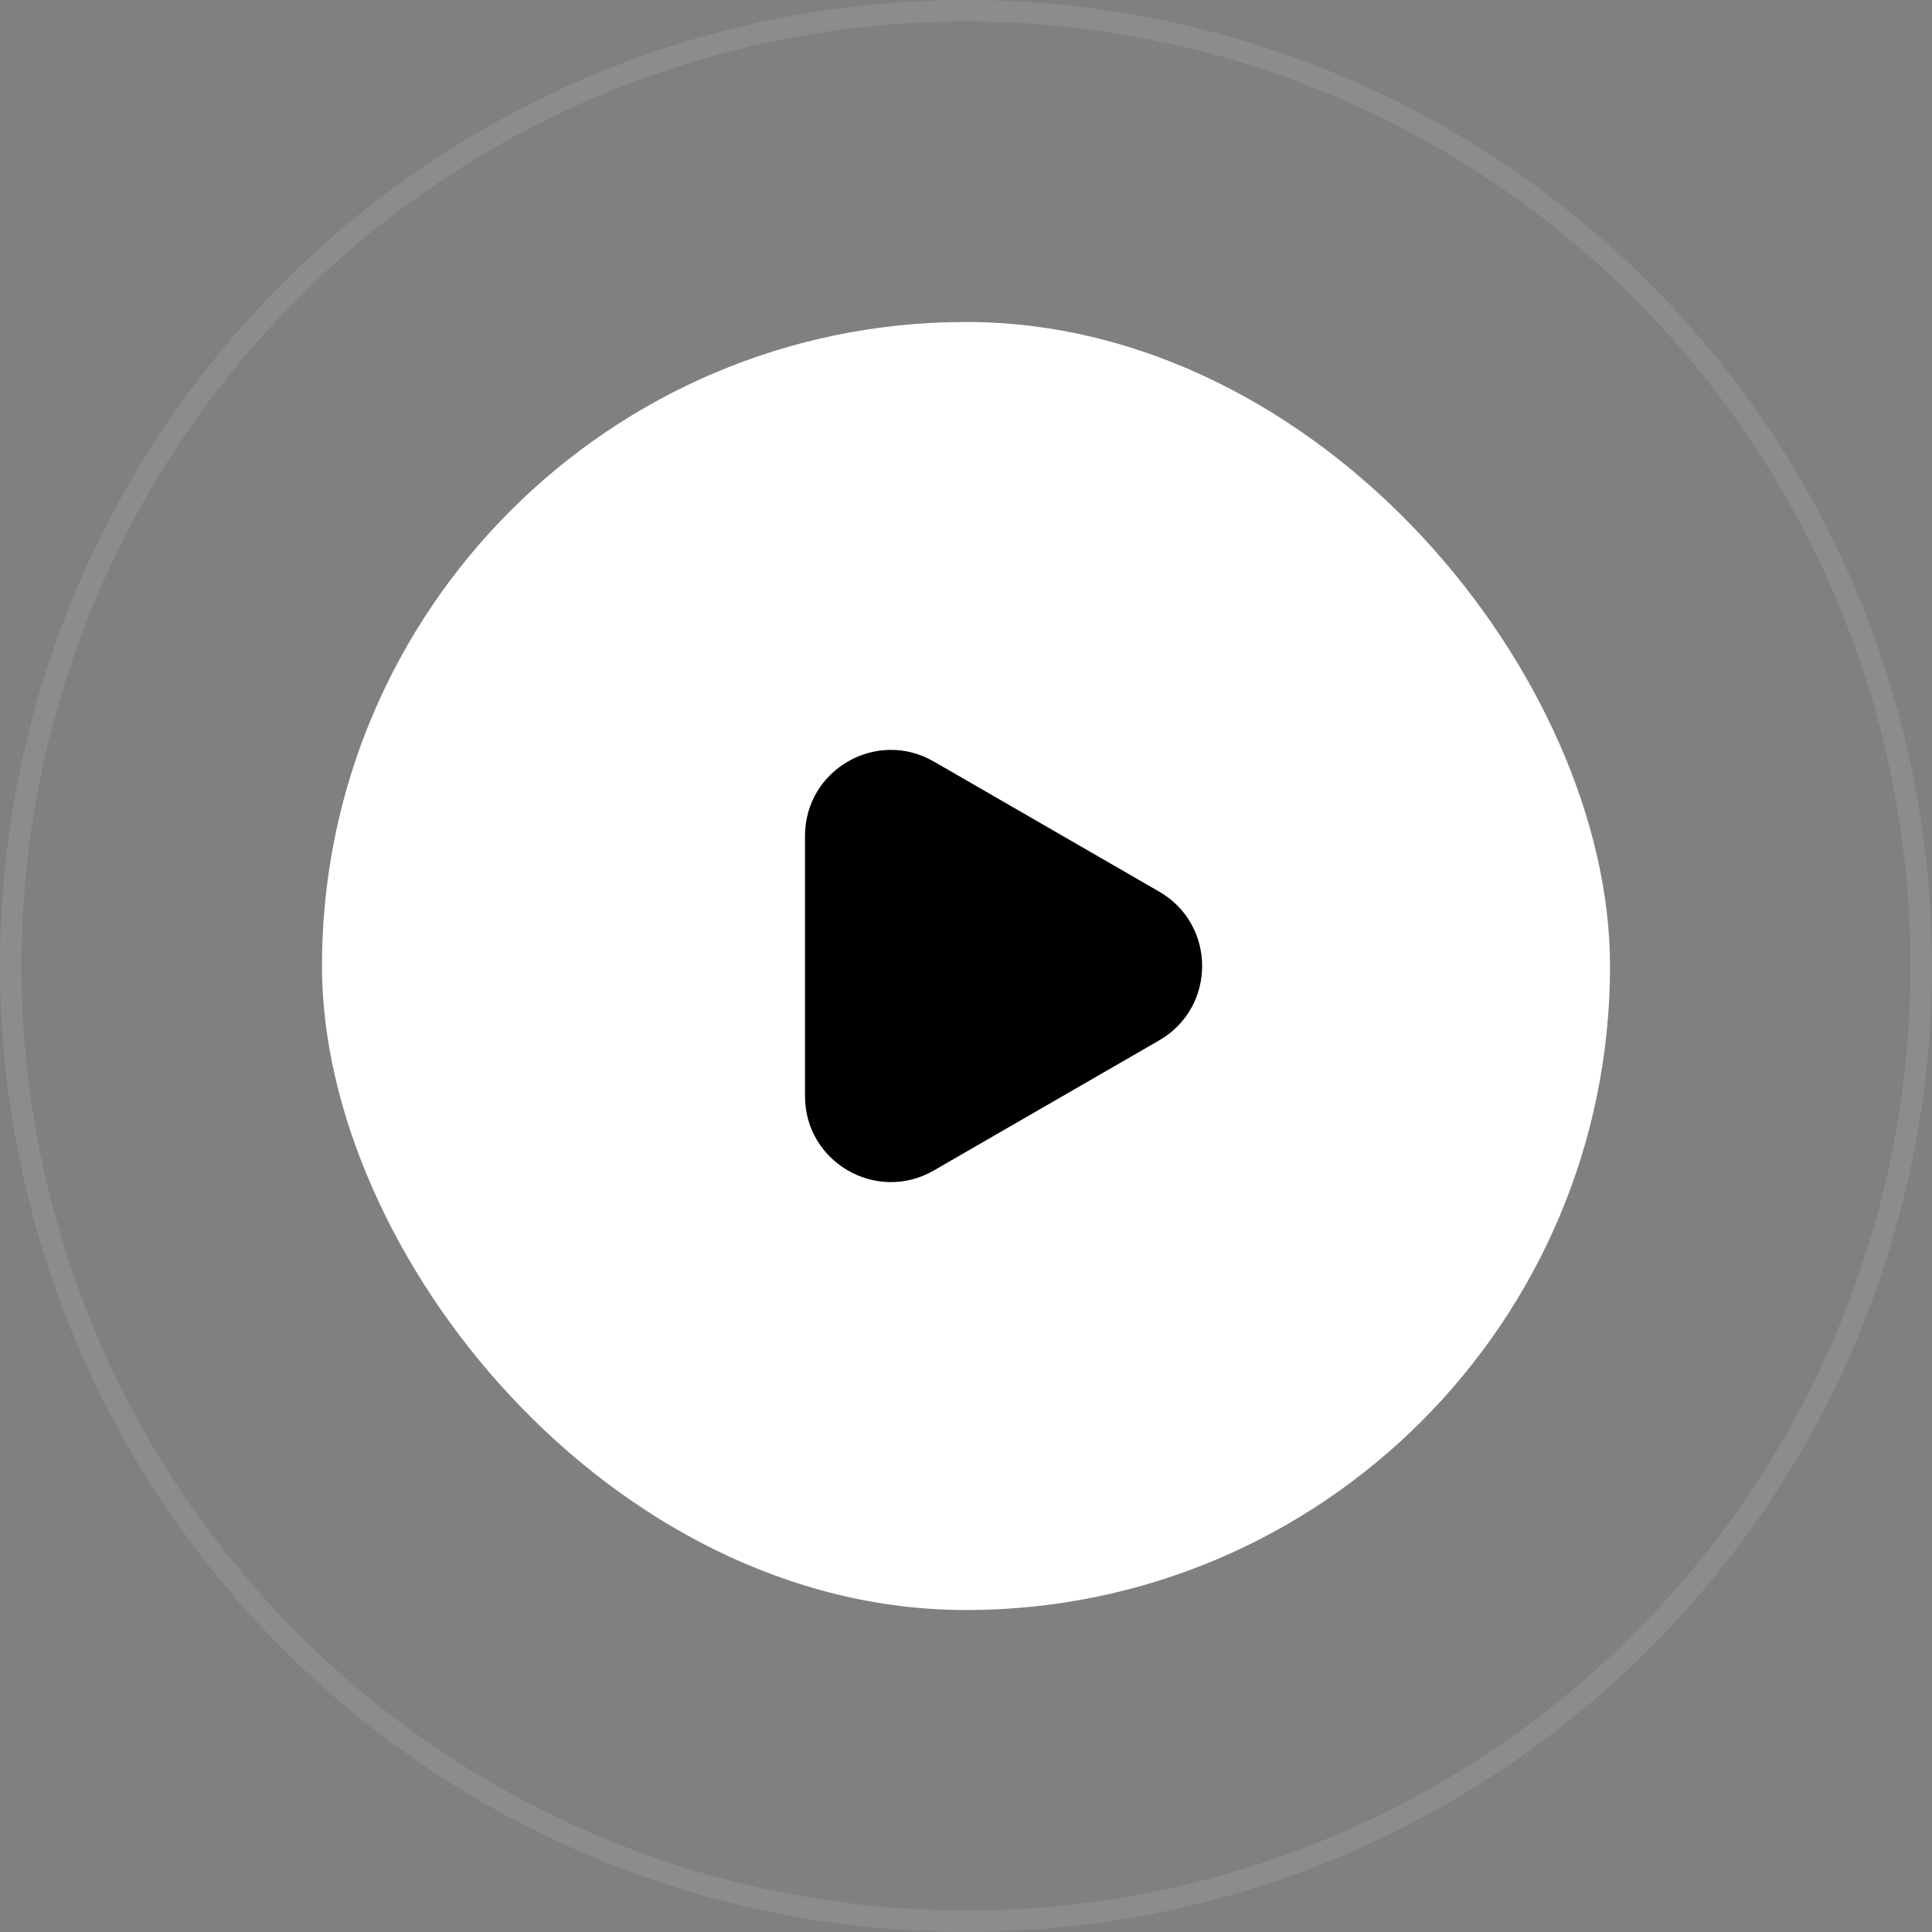 <?xml version="1.0" encoding="UTF-8"?> <svg xmlns="http://www.w3.org/2000/svg" width="90" height="90" viewBox="0 0 90 90" fill="none"><rect x="0" y="0" width="90" height="90" fill="#808080" stroke="none"/> <rect x="15" y="15" width="60" height="60" rx="30" fill="white"></rect> <path d="M54 41.536C56.667 43.075 56.667 46.925 54 48.464L43.5 54.526C40.833 56.066 37.5 54.141 37.5 51.062L37.5 38.938C37.5 35.859 40.833 33.934 43.5 35.474L54 41.536Z" fill="black"></path> <rect x="15.5" y="15.5" width="59" height="59" rx="29.5" stroke="white" stroke-opacity="0.2"></rect> <circle cx="45" cy="45" r="44.5" stroke="white" stroke-opacity="0.1"></circle> </svg> 